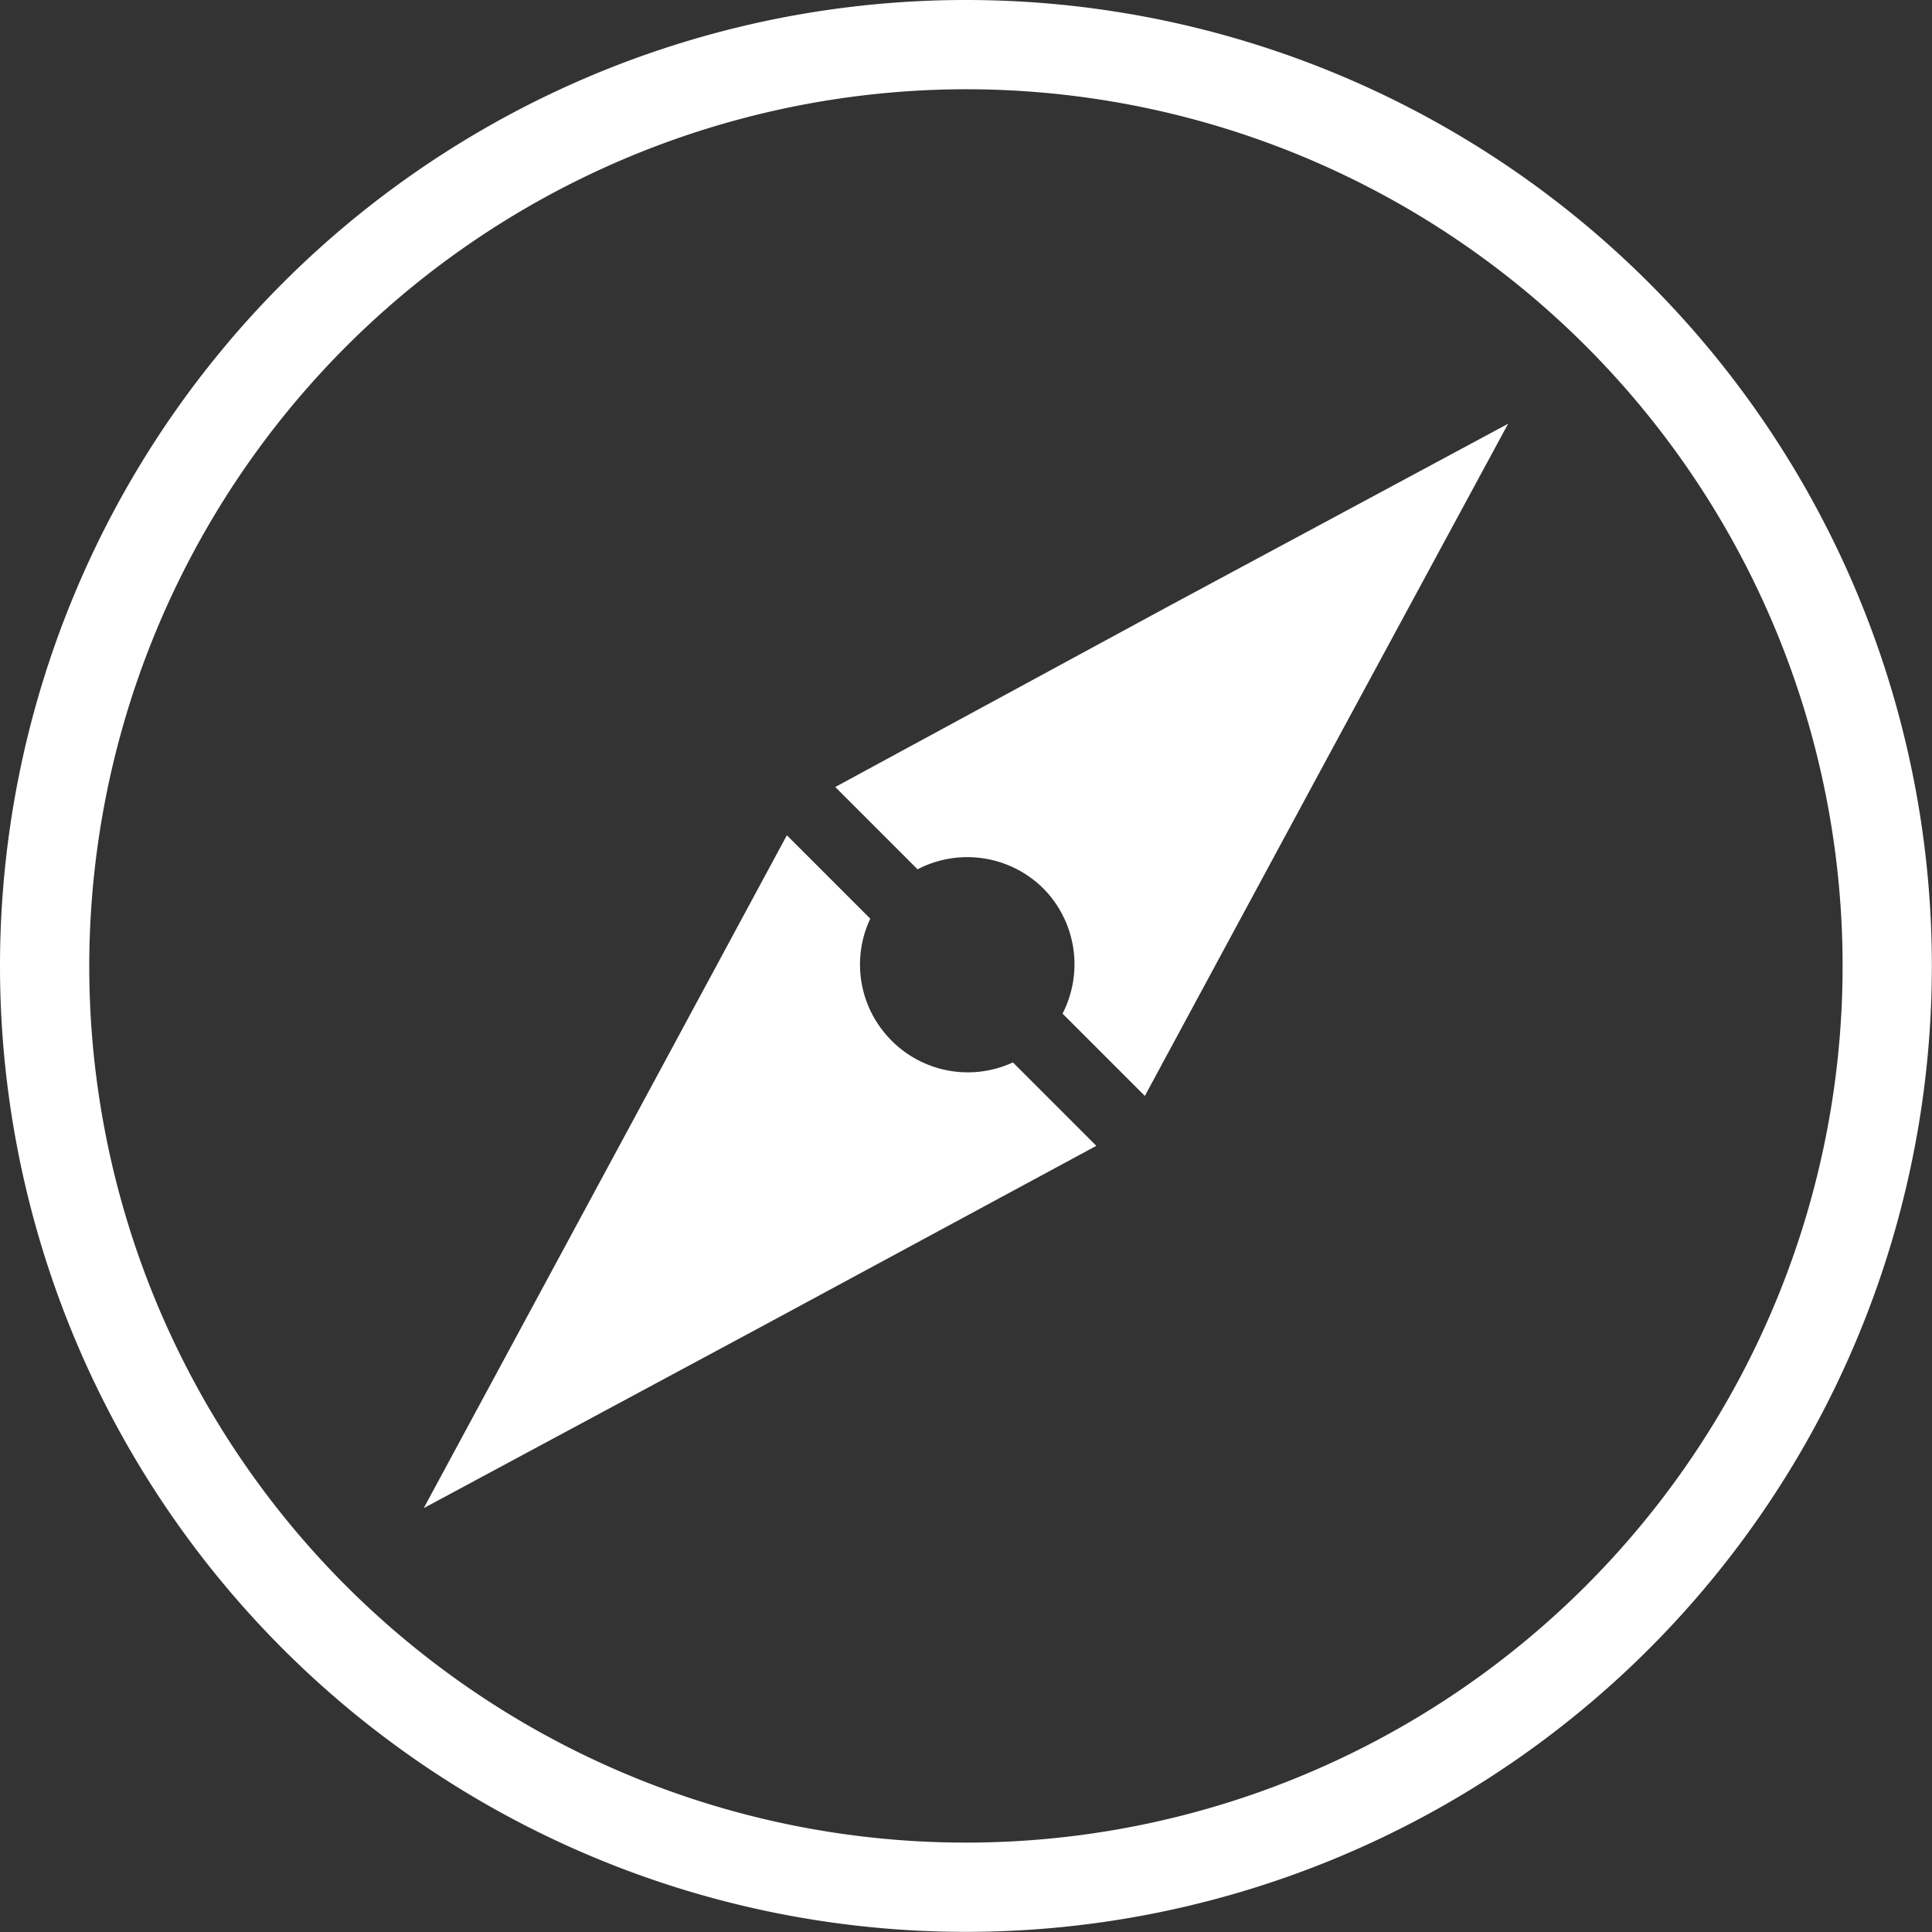 <svg id="Layer_1" data-name="Layer 1" xmlns="http://www.w3.org/2000/svg" viewBox="0 0 138.97 138.97"><rect x="0" y="0" width="138.97" height="138.97" fill="#333333" stroke="none"/><defs><style>.cls-1{fill:none;}.cls-2{fill:#fff;}</style></defs><title>200px-icons-whtout-navigation</title><circle class="cls-1" cx="69.48" cy="69.48" r="66.27"/><path class="cls-2" d="M100,36.94A63.06,63.06,0,1,1,36.94,100,63.13,63.13,0,0,1,100,36.94m0-6.42A69.48,69.48,0,1,0,169.48,100,69.47,69.47,0,0,0,100,30.52Z" transform="translate(-30.52 -30.52)"/><path class="cls-2" d="M105.57,94.43a7.76,7.76,0,0,1,1.38,9l5.92,5.92,13.06-24.19L139,61l-24.19,13L90.6,87.13l5.92,5.92A7.76,7.76,0,0,1,105.57,94.43Z" transform="translate(-30.52 -30.52)"/><path class="cls-2" d="M94.64,105.36a7.73,7.73,0,0,1-1.52-8.76l-6-6L74.07,114.79,61,139l24.19-13,24.19-13.06-6-6A7.73,7.73,0,0,1,94.64,105.36Z" transform="translate(-30.52 -30.52)"/></svg>